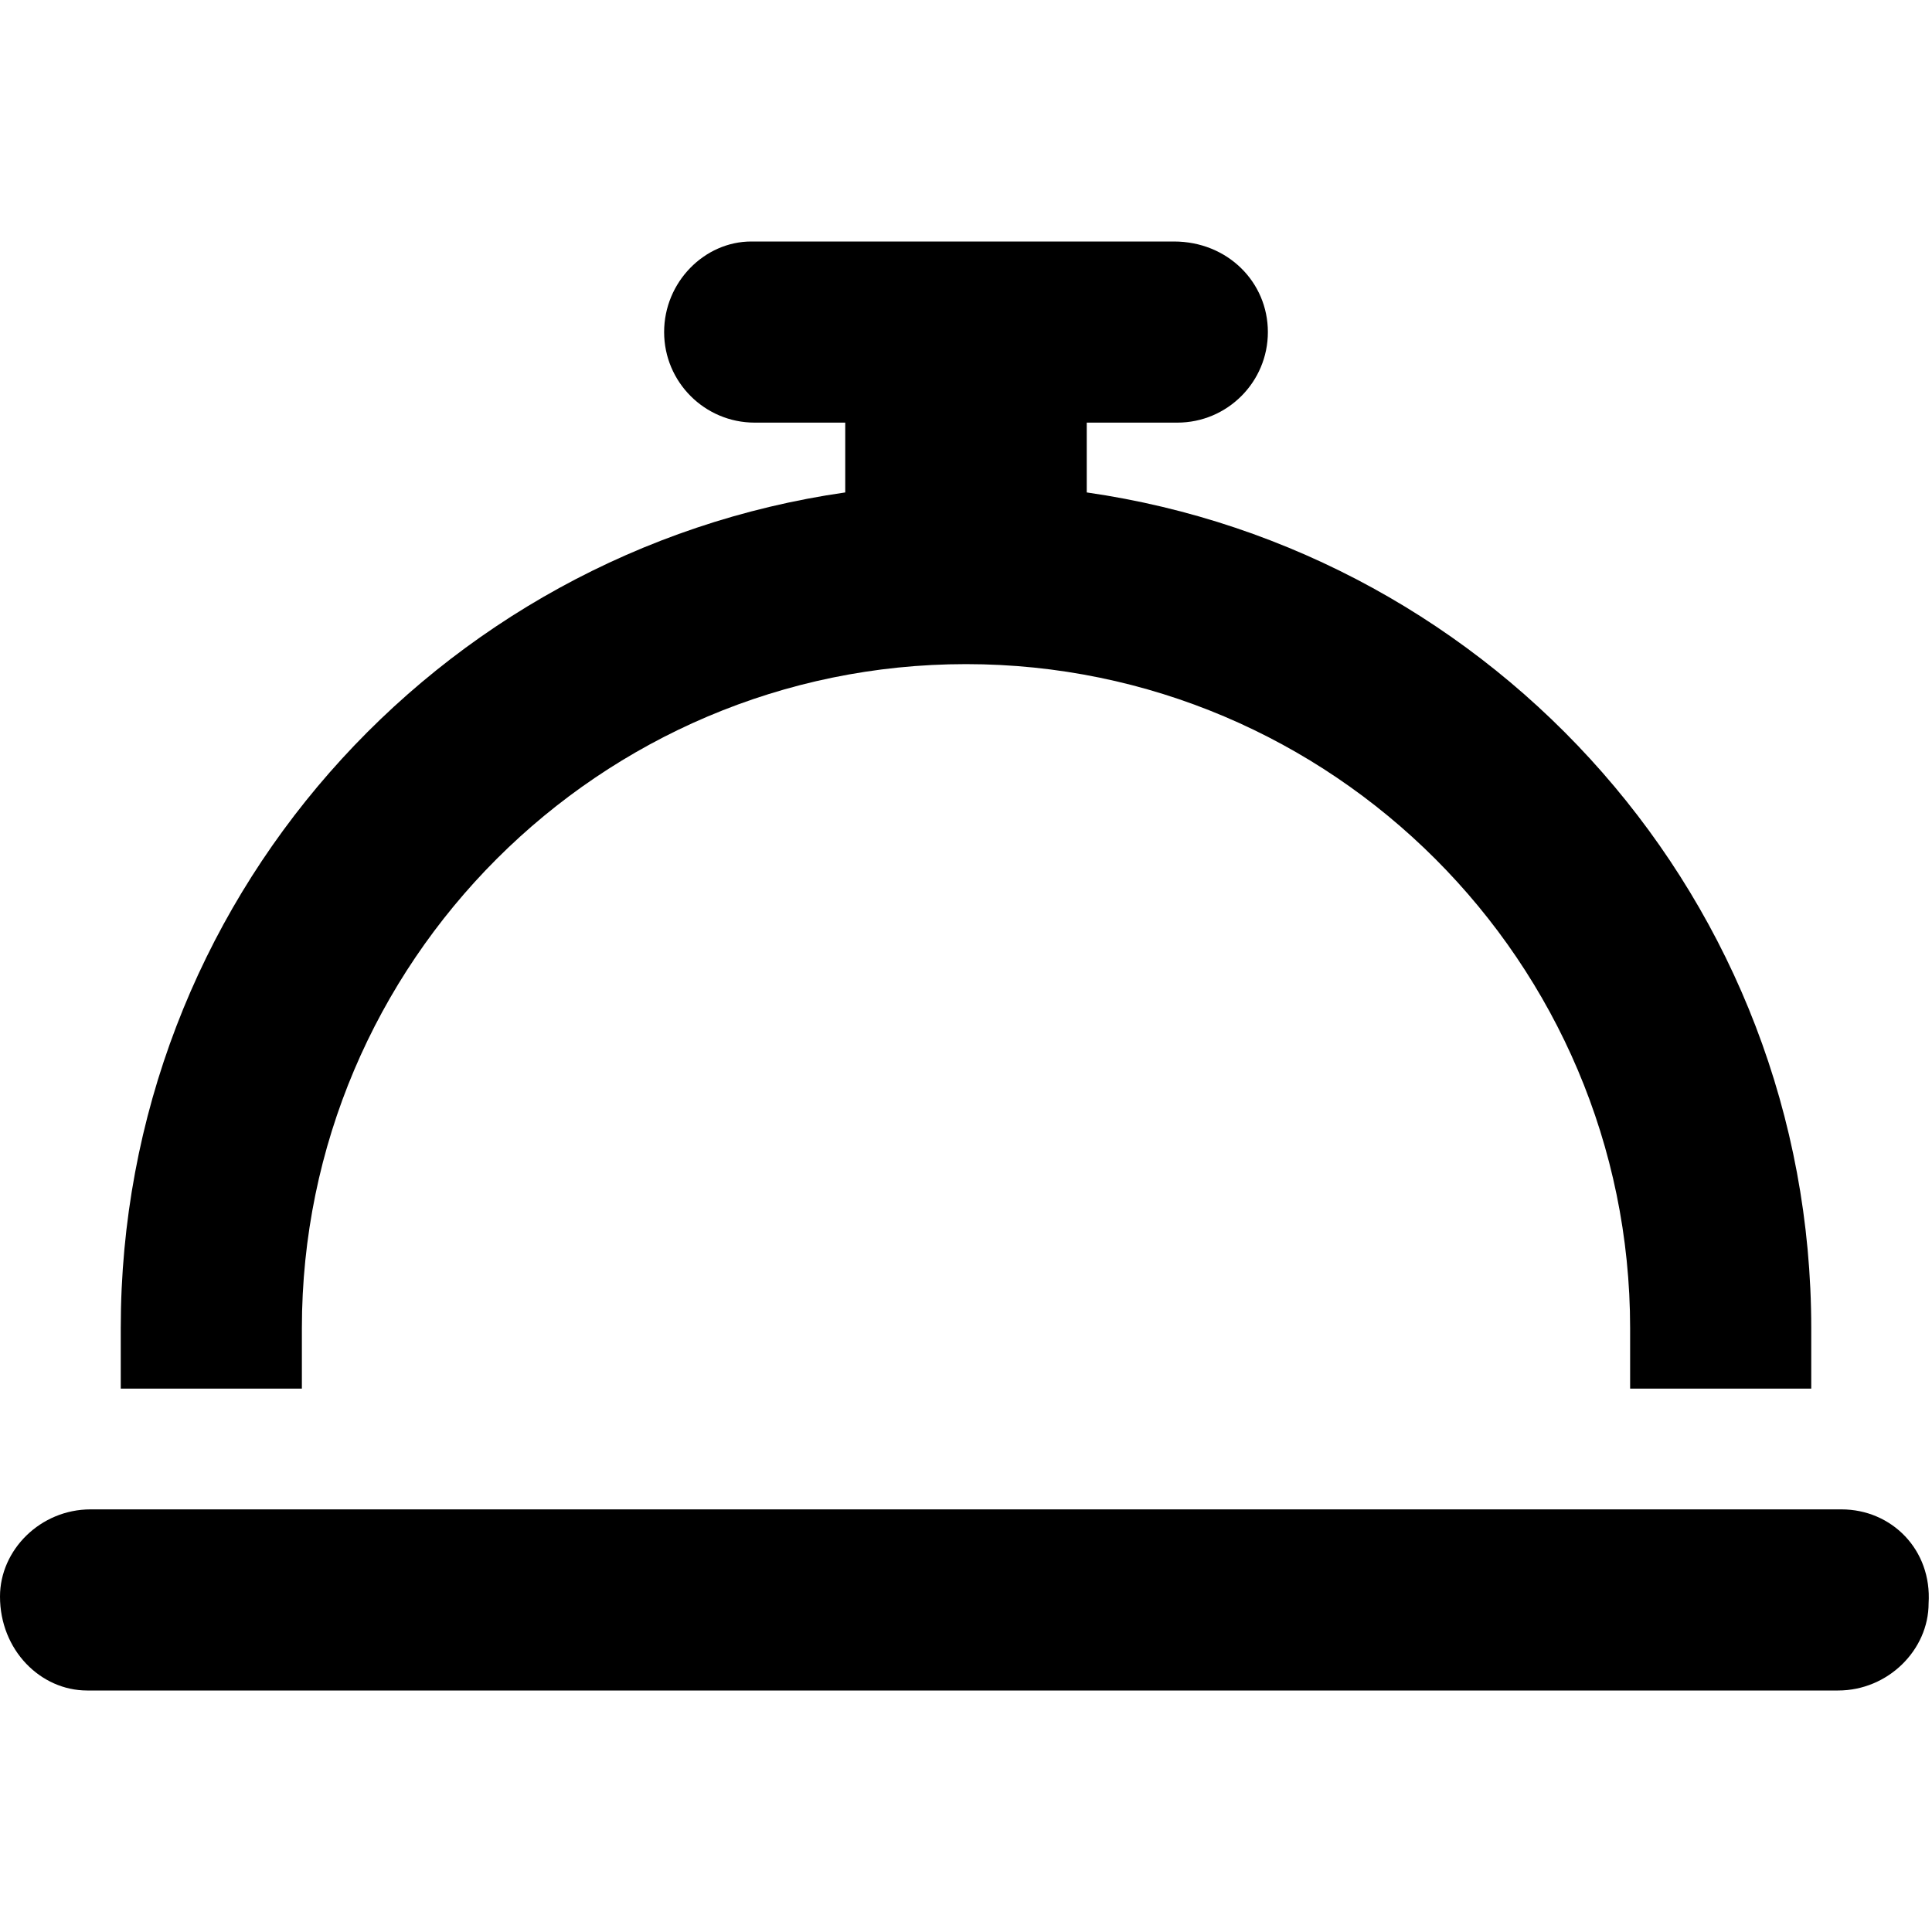 <svg xmlns="http://www.w3.org/2000/svg" viewBox="0 0 512 512"><!--! Font Awesome Pro 6.1.2 by @fontawesome - https://fontawesome.com License - https://fontawesome.com/license (Commercial License) Copyright 2022 Fonticons, Inc. --><path d="M488 400h-464C10.75 400 0 410.7 0 423.1C0 437.3 10.75 448 23.1 448h464c13.25 0 24-10.75 24-23.1C512 410.7 501.3 400 488 400zM80 352c0-97 79-176 176-176s176 79 176 176v16H480V352c0-112.9-83.5-205.9-192-221.5V112h24c13.25 0 24-10.75 24-24C336 74.74 325.3 64 311.1 64h-112C186.7 64 176 74.74 176 88c0 13.25 10.75 24 24 24H224v18.5C115.5 146.1 32 239.1 32 352v16h48V352z"/></svg>